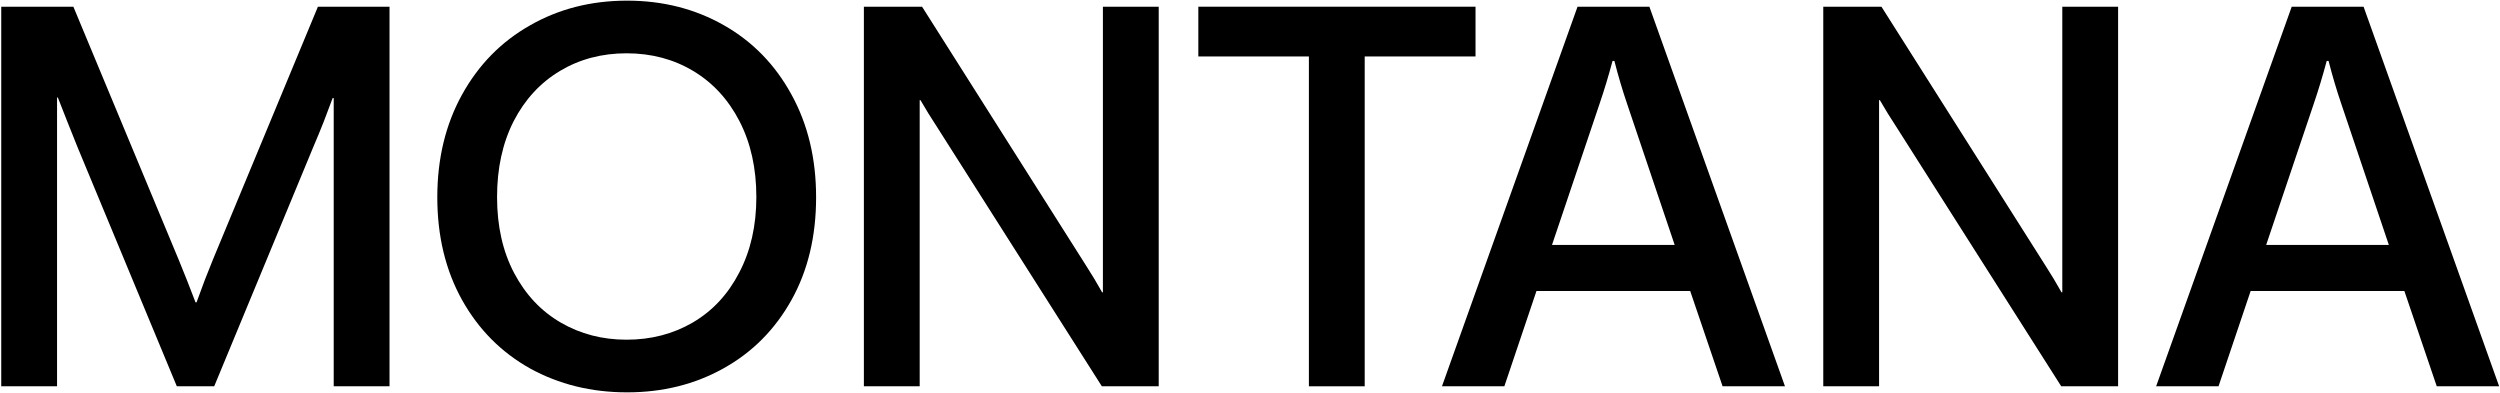 <svg width="1602" height="252" viewBox="0 0 1602 252" fill="none" xmlns="http://www.w3.org/2000/svg">
<path d="M0.797 247.536V4.296H47.016L114.489 166.4C117.975 174.834 121.574 183.943 125.285 193.726H125.96C129.446 183.943 132.932 174.834 136.418 166.4L203.722 4.296H249.604V247.536H213.843V62.829H213.169C211.482 67.439 209.57 72.5 207.433 78.01C205.297 83.408 203.048 88.862 200.686 94.372L137.261 247.536H113.308L49.715 94.372C47.353 88.637 45.104 83.014 42.968 77.504C40.831 71.994 38.863 66.99 37.064 62.491H36.558V247.536H0.797Z" fill="black"></path>
<path d="M401.844 251.416C378.903 251.416 358.155 246.299 339.6 236.066C321.157 225.72 306.65 211.101 296.079 192.208C285.509 173.203 280.223 151.275 280.223 126.422C280.223 101.682 285.509 79.753 296.079 60.636C306.65 41.518 321.157 26.73 339.6 16.272C358.042 5.701 378.79 0.416 401.844 0.416C424.672 0.416 445.308 5.645 463.75 16.104C482.193 26.562 496.643 41.35 507.102 60.467C517.672 79.585 522.958 101.569 522.958 126.422C522.958 151.5 517.672 173.485 507.102 192.377C496.531 211.27 482.024 225.832 463.582 236.066C445.251 246.299 424.672 251.416 401.844 251.416ZM401.506 217.679C417.138 217.679 431.251 214.025 443.846 206.715C456.553 199.293 466.505 188.61 473.702 174.665C481.012 160.721 484.667 144.584 484.667 126.253C484.667 107.811 481.068 91.617 473.871 77.673C466.674 63.728 456.778 52.989 444.183 45.454C431.588 37.92 417.362 34.153 401.506 34.153C385.65 34.153 371.424 37.92 358.829 45.454C346.235 52.989 336.338 63.728 329.141 77.673C322.057 91.617 318.514 107.811 318.514 126.253C318.514 144.921 322.169 161.171 329.479 175.003C336.788 188.835 346.741 199.405 359.336 206.715C371.931 214.025 385.987 217.679 401.506 217.679Z" fill="black"></path>
<path d="M553.577 247.536V4.296H590.856L696.114 170.448C699.6 175.846 702.974 181.469 706.235 187.317H706.741V4.296H742.502V247.536H706.066L600.134 80.878C596.647 75.592 593.218 70.026 589.844 64.178H589.338V247.536H553.577Z" fill="black"></path>
<path d="M838.739 247.536V36.177H767.892V4.296H945.515V36.177H874.5V247.536H838.739Z" fill="black"></path>
<path d="M924.011 247.536L1010.88 4.296H1056.93L1143.81 247.536H1103.83L1083.08 186.473H984.568L963.989 247.536H924.011ZM994.521 156.954H1073.13L1042.76 66.877C1039.73 57.993 1036.97 48.715 1034.5 39.044H1033.32C1030.73 48.715 1027.92 57.993 1024.88 66.877L994.521 156.954Z" fill="black"></path>
<path d="M1168.35 247.536V4.296H1205.63L1310.89 170.448C1314.37 175.846 1317.75 181.469 1321.01 187.317H1321.52V4.296H1357.28V247.536H1320.84L1214.91 80.878C1211.42 75.592 1207.99 70.026 1204.62 64.178H1204.11V247.536H1168.35Z" fill="black"></path>
<path d="M1381.65 247.536L1468.53 4.296H1514.58L1601.45 247.536H1561.47L1540.72 186.473H1442.21L1421.63 247.536H1381.65ZM1452.16 156.954H1530.77L1500.41 66.877C1497.37 57.993 1494.62 48.715 1492.14 39.044H1490.96C1488.37 48.715 1485.56 57.993 1482.53 66.877L1452.16 156.954Z" fill="black"></path>
</svg>

